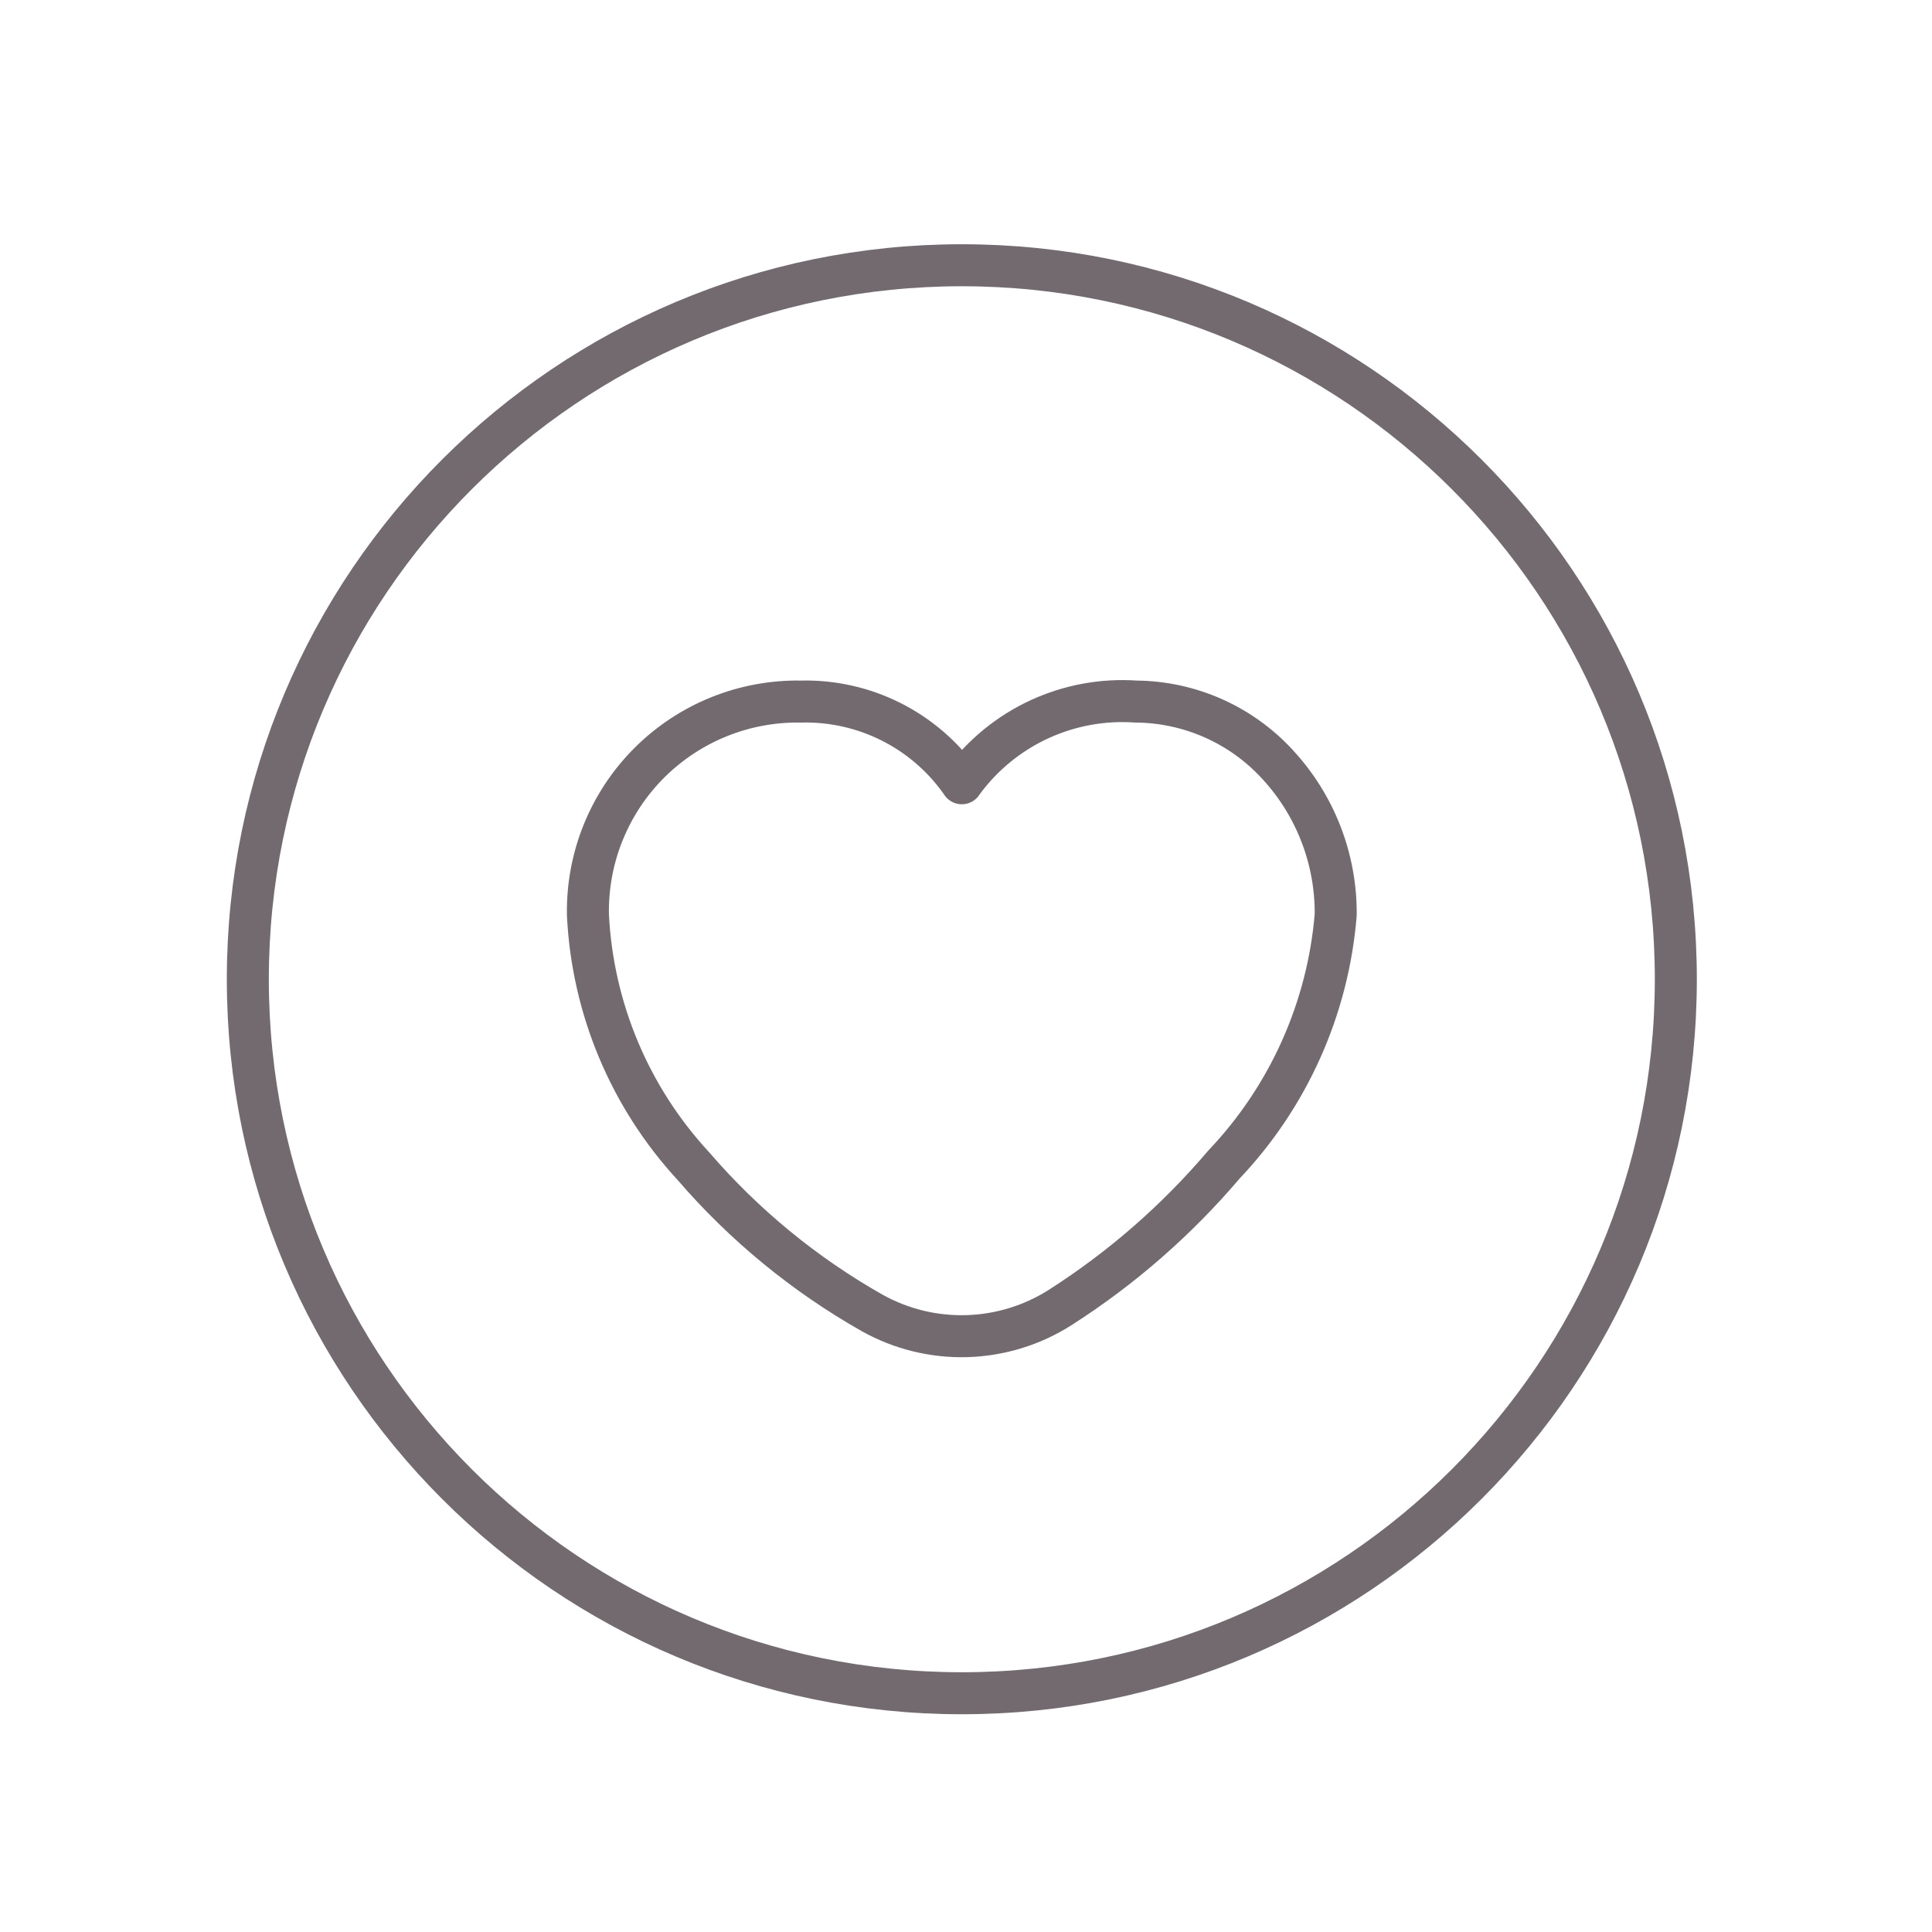 <svg width="69" height="69" viewBox="0 0 69 69" fill="none" xmlns="http://www.w3.org/2000/svg">
<g clip-path="url(#clip0_3907_8153)">
<path fill-rule="evenodd" clip-rule="evenodd" d="M20.997 32.668C21.159 36.009 22.491 39.186 24.76 41.643C26.572 43.748 28.734 45.523 31.151 46.892C32.184 47.468 33.353 47.754 34.536 47.719C35.718 47.684 36.869 47.33 37.866 46.694C40.057 45.294 42.026 43.575 43.71 41.594C46.021 39.161 47.43 36.012 47.704 32.668C47.72 30.679 46.976 28.759 45.624 27.299C44.982 26.599 44.202 26.039 43.334 25.653C42.465 25.267 41.527 25.064 40.576 25.056C39.389 24.973 38.201 25.191 37.121 25.689C36.041 26.188 35.104 26.951 34.397 27.907L34.351 27.974L34.305 27.907C33.661 27.001 32.804 26.267 31.81 25.77C30.816 25.273 29.715 25.028 28.604 25.056C27.6 25.039 26.602 25.224 25.672 25.601C24.741 25.977 23.895 26.538 23.185 27.248C22.475 27.958 21.916 28.804 21.54 29.736C21.164 30.667 20.98 31.664 20.997 32.668Z" stroke="#726A6F" stroke-width="1.5" stroke-linecap="round" stroke-linejoin="round"/>
<path d="M34.351 60.473C48.434 60.473 59.851 49.056 59.851 34.973C59.851 20.889 48.434 9.473 34.351 9.473C20.267 9.473 8.851 20.889 8.851 34.973C8.851 49.056 20.267 60.473 34.351 60.473Z" stroke="#726A6F" stroke-width="1.5" stroke-linecap="round" stroke-linejoin="round"/>
</g>
<defs>
<clipPath id="clip0_3907_8153">
<rect width="68" height="68" fill="white" transform="translate(0.351 0.973)"/>
</clipPath>
</defs>
</svg>
